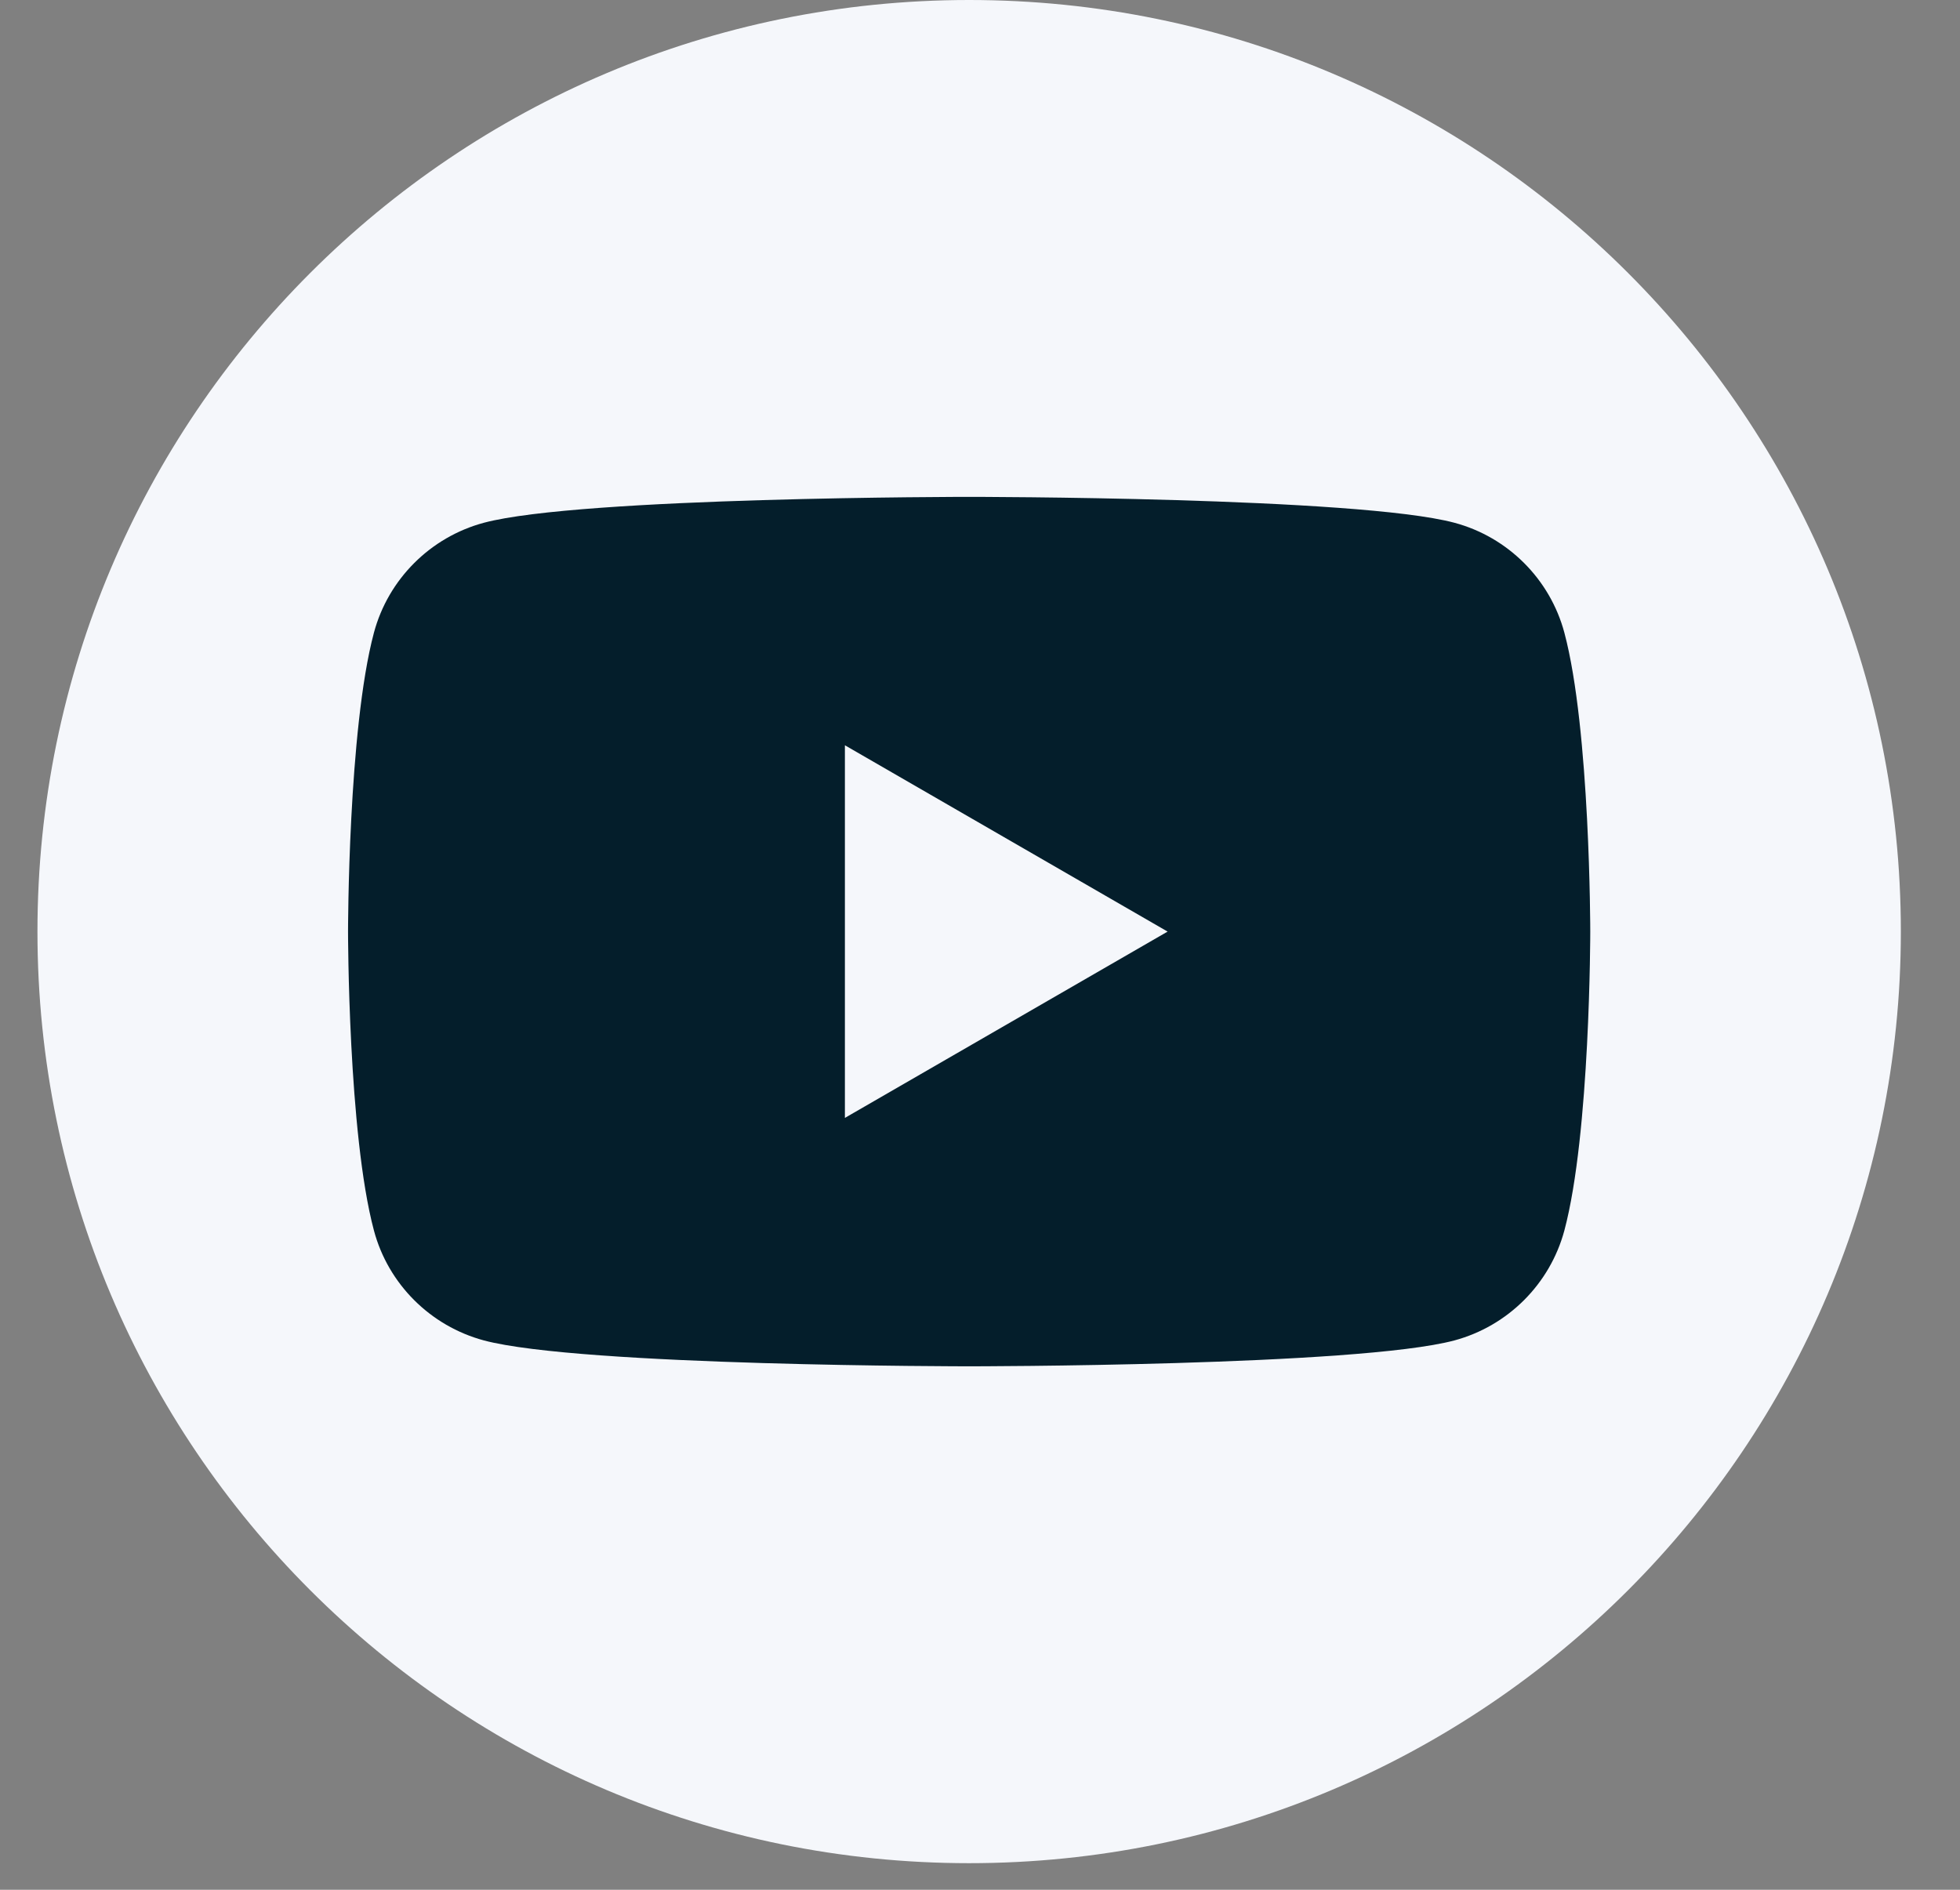 <svg width="28" height="27" viewBox="0 0 28 27" fill="none" xmlns="http://www.w3.org/2000/svg">
<rect x="0" y="0" width="28" height="27" fill="#808080" stroke="none"/>
<path d="M13.845 26.62C21.196 26.62 27.155 20.661 27.155 13.31C27.155 5.959 21.196 0 13.845 0C6.494 0 0.535 5.959 0.535 13.31C0.535 20.661 6.494 26.62 13.845 26.62Z" fill="#F5F7FB"/>
<path d="M22.348 9.039C22.144 8.276 21.543 7.674 20.778 7.469C19.394 7.099 13.845 7.099 13.845 7.099C13.845 7.099 8.296 7.099 6.912 7.469C6.149 7.674 5.547 8.274 5.342 9.039C4.972 10.423 4.972 13.31 4.972 13.31C4.972 13.31 4.972 16.197 5.342 17.581C5.545 18.344 6.147 18.945 6.912 19.151C8.296 19.521 13.845 19.521 13.845 19.521C13.845 19.521 19.394 19.521 20.778 19.151C21.541 18.945 22.142 18.346 22.348 17.581C22.718 16.197 22.718 13.31 22.718 13.31C22.718 13.31 22.718 10.423 22.348 9.039ZM12.07 15.972V10.648L16.68 13.31L12.07 15.972Z" fill="#041E2B"/>
</svg>
